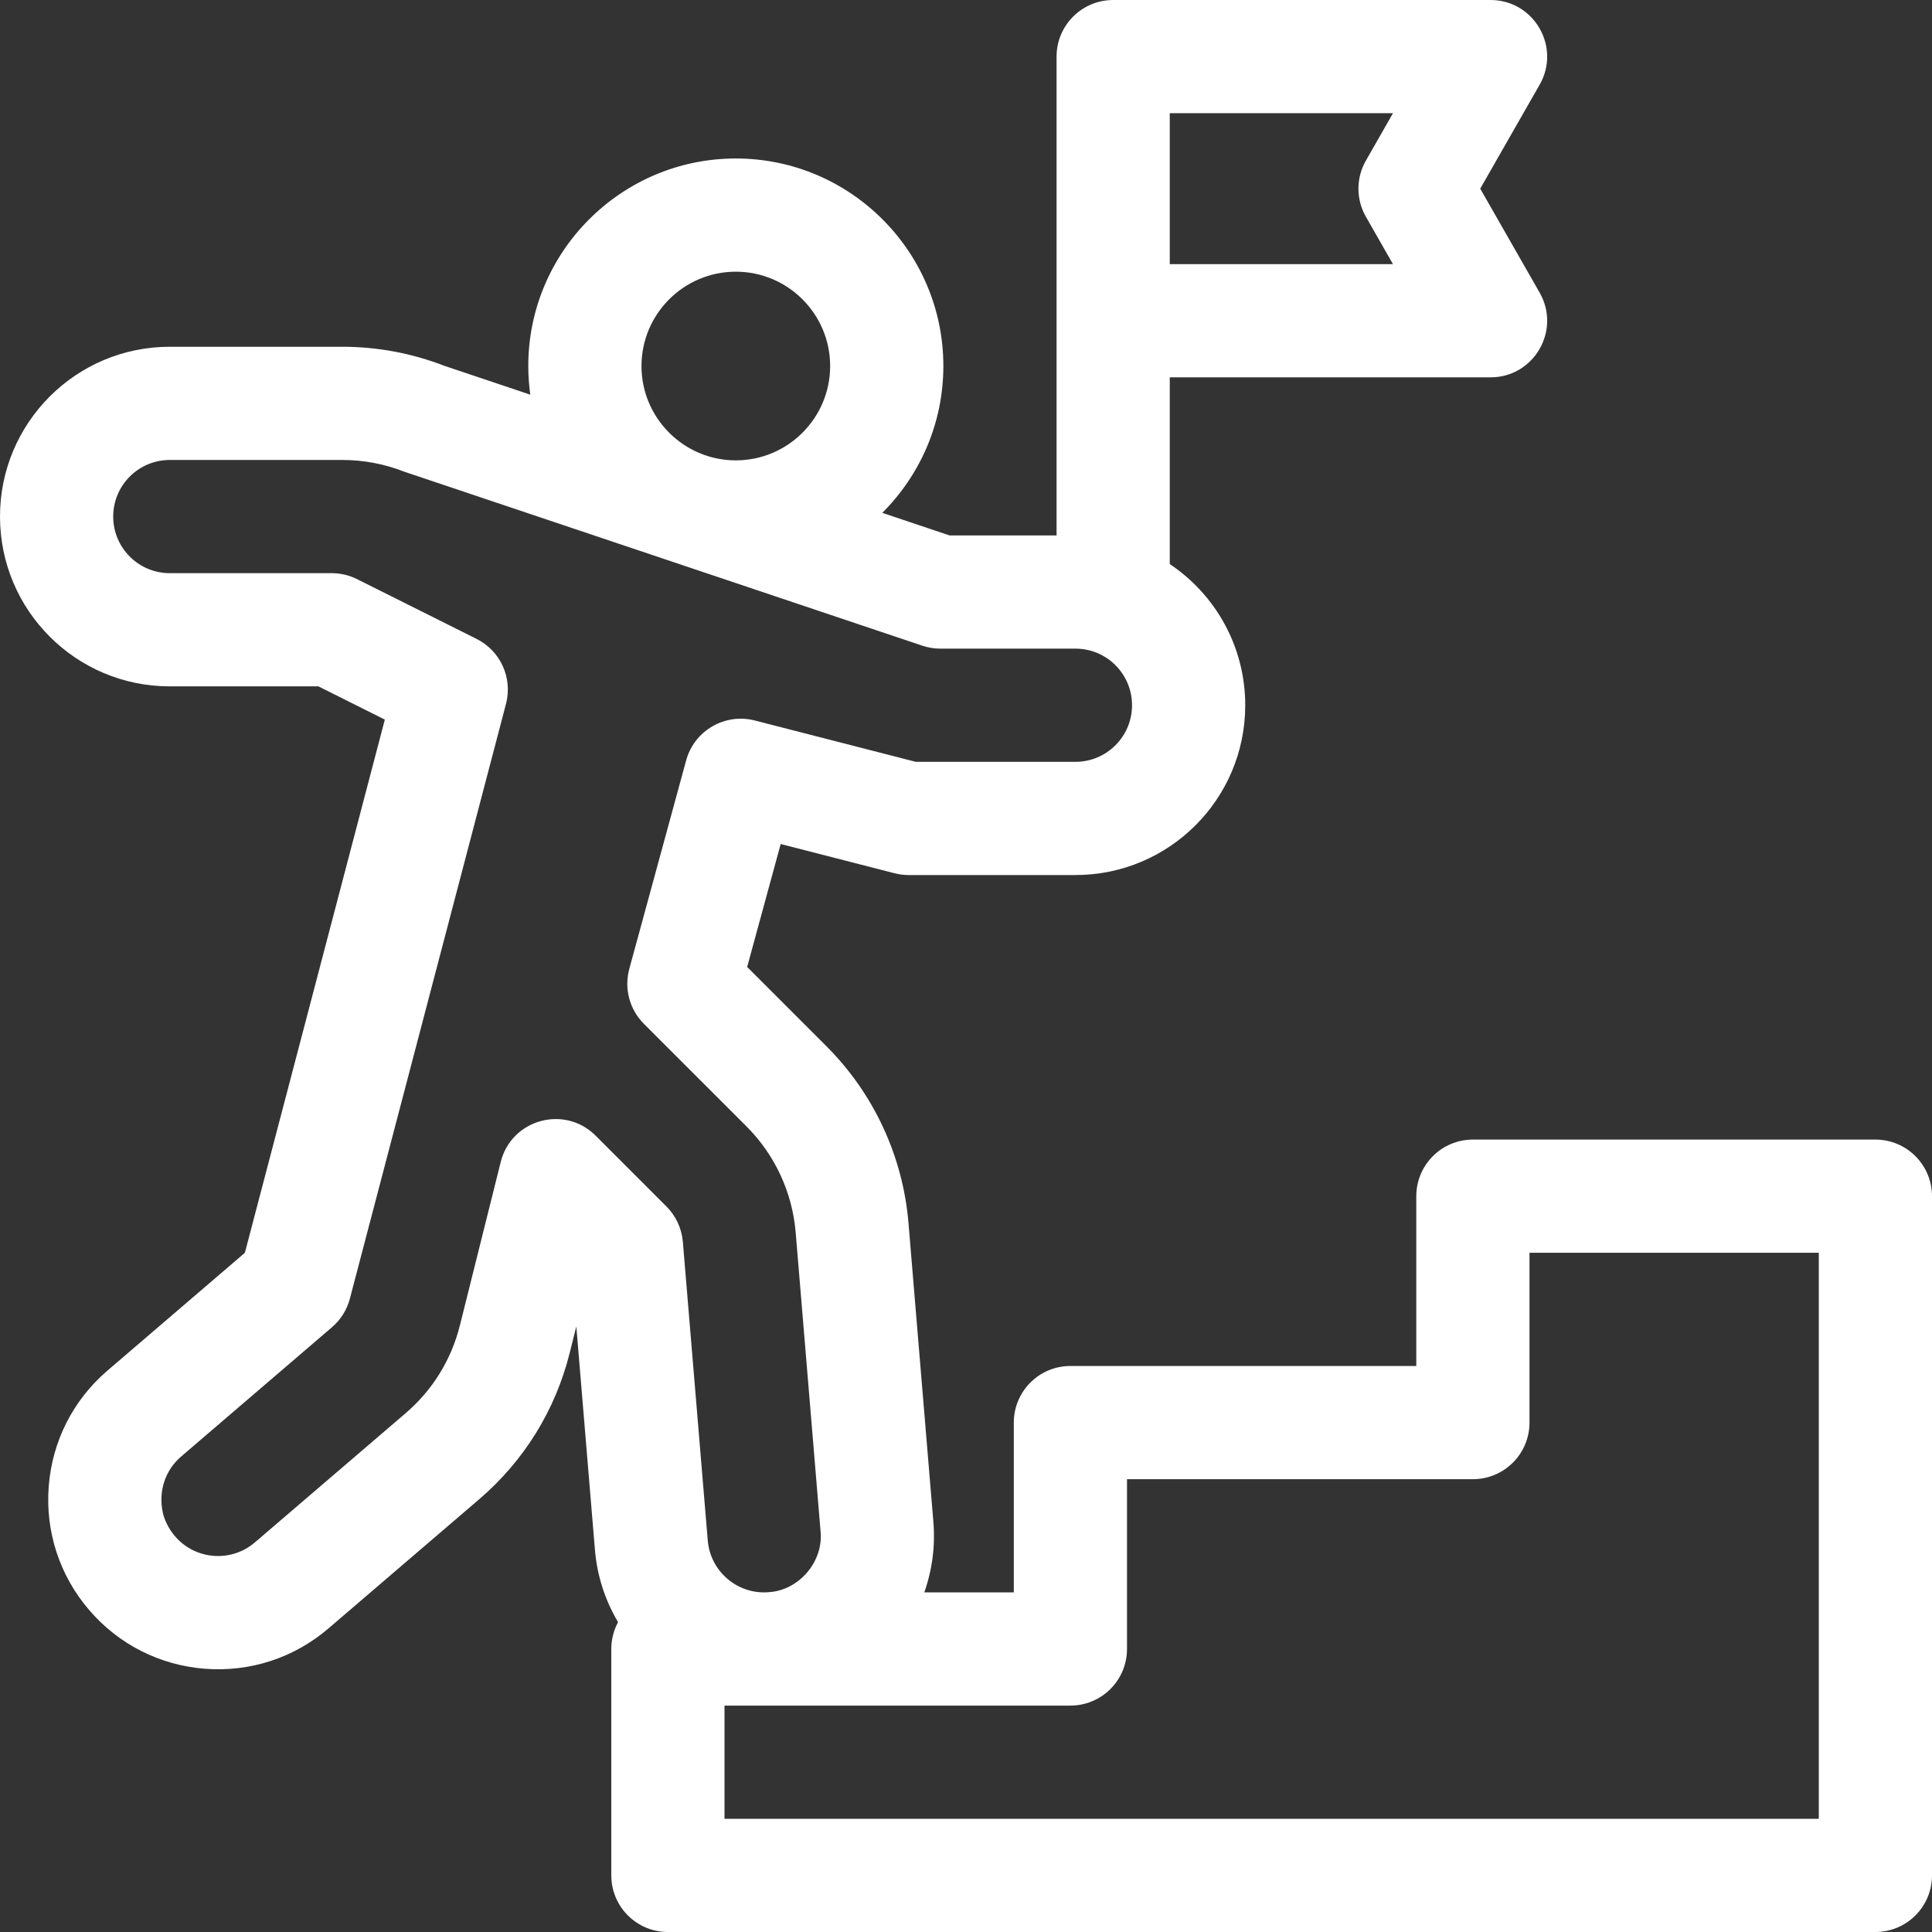 <?xml version="1.0" encoding="UTF-8"?>
<svg width="512px" height="512px" viewBox="0 0 512 512" version="1.1" xmlns="http://www.w3.org/2000/svg" xmlns:xlink="http://www.w3.org/1999/xlink">
    <rect x="0" y="0" width="512" height="512" fill="#333333" stroke="none"/>
    <title>stairs</title>
    <g id="Page-1" stroke="none" stroke-width="1" fill="none" fill-rule="evenodd">
        <g id="stairs" transform="translate(0, 0.001)" fill="#FFFFFF" fill-rule="nonzero">
            <path d="M497,302 L390.333,302 C382.049,302 375.333,308.716 375.333,317 L375.333,362 L283.667,362 C275.383,362 268.667,368.716 268.667,377 L268.667,422 L244.945,422 C247.043,416.073 247.888,409.719 247.35,403.266 L240.757,324.108 C239.285,306.45 231.574,289.825 219.044,277.297 L198.002,256.258 L206.89,223.671 L237.068,231.423 C238.287,231.736 239.541,231.895 240.8,231.895 L285,231.895 C309.853,231.895 330,211.748 330,186.895 C330,171.294 322.058,157.551 310,149.478 L310,100 L395,100 C406.517,100 413.738,87.558 408.024,77.558 L392.276,50 L408.023,22.442 C413.738,12.442 406.517,2.84217094e-14 395,2.84217094e-14 L295,2.84217094e-14 C286.716,2.84217094e-14 280,6.716 280,15 L280,141.895 L251.65,141.895 L233.817,135.908 C243.805,125.948 250,112.188 250,97 C250,66.673 225.327,42 195,42 C164.673,42 140,66.673 140,97 C140,99.576 140.189,102.108 140.533,104.591 L117.784,96.954 C109.116,93.597 100.008,91.894 90.704,91.894 L45,91.894 C20.147,91.894 0,112.041 0,136.894 C0,161.747 20.147,181.894 45,181.894 L84.378,181.894 L101.985,190.7 L64.894,332.002 L28.49,363.211 C19.365,371.033 13.833,381.94 12.912,393.924 C11.99,405.907 15.791,417.532 23.613,426.656 C31.434,435.782 42.342,441.315 54.325,442.237 C66.304,443.156 77.933,439.358 87.057,431.538 L127.023,397.287 C138.902,387.105 147.185,373.701 150.979,358.523 L152.73,351.517 L157.668,410.741 C158.252,417.738 160.43,424.221 163.793,429.889 C162.65,432.006 162,434.427 162,437 L162,497 C162,505.284 168.716,512 177,512 L497,512 C505.284,512 512,505.284 512,497 L512,317 C512,308.716 505.284,302 497,302 Z M310,30 L369.152,30 L361.976,42.558 C359.341,47.17 359.341,52.831 361.976,57.442 L369.152,70 L310,70 L310,30 Z M195,72 C208.785,72 220,83.215 220,97 C220,110.785 208.785,122 195,122 C181.215,122 170,110.785 170,97 C170,83.215 181.215,72 195,72 Z M187.563,408.248 L180.963,329.096 C180.668,325.561 179.13,322.245 176.622,319.737 L157.857,300.968 C149.612,292.722 135.524,296.624 132.697,307.937 L121.873,351.25 C119.598,360.356 114.627,368.399 107.5,374.508 L67.534,408.76 C60.048,415.177 47.997,412.904 43.786,402.888 C43.515,402.244 43.303,401.575 43.155,400.893 C41.902,395.14 43.818,389.584 48.014,385.986 L87.975,351.73 C90.291,349.745 91.947,347.101 92.721,344.15 L134.094,186.538 C135.896,179.675 132.641,172.488 126.295,169.314 L94.629,153.478 C92.546,152.436 90.249,151.894 87.92,151.894 L45,151.894 C36.716,151.894 30,145.178 30,136.894 C30,128.61 36.716,121.894 45,121.894 L90.704,121.894 C96.367,121.894 101.908,122.945 107.176,125.017 L244.425,171.113 C245.964,171.63 247.577,171.894 249.201,171.894 L285,171.894 C293.284,171.894 300,178.61 300,186.894 C300,195.178 293.284,201.894 285,201.894 L242.696,201.894 L200.039,190.937 C192.099,188.898 183.993,193.61 181.836,201.519 L166.77,256.763 C165.354,261.957 166.829,267.511 170.636,271.317 L197.834,298.511 C205.352,306.028 209.979,316.002 210.861,326.598 L217.454,405.756 C218.289,413.775 211.801,421.444 203.753,421.945 C195.507,422.643 188.252,416.487 187.563,408.248 L187.563,408.248 Z M482,482 L192,482 L192,452 L283.667,452 C291.951,452 298.667,445.284 298.667,437 L298.667,392 L390.333,392 C398.617,392 405.333,385.284 405.333,377 L405.333,332 L482,332 L482,482 Z" id="Shape"></path>
        </g>
    </g>
</svg>